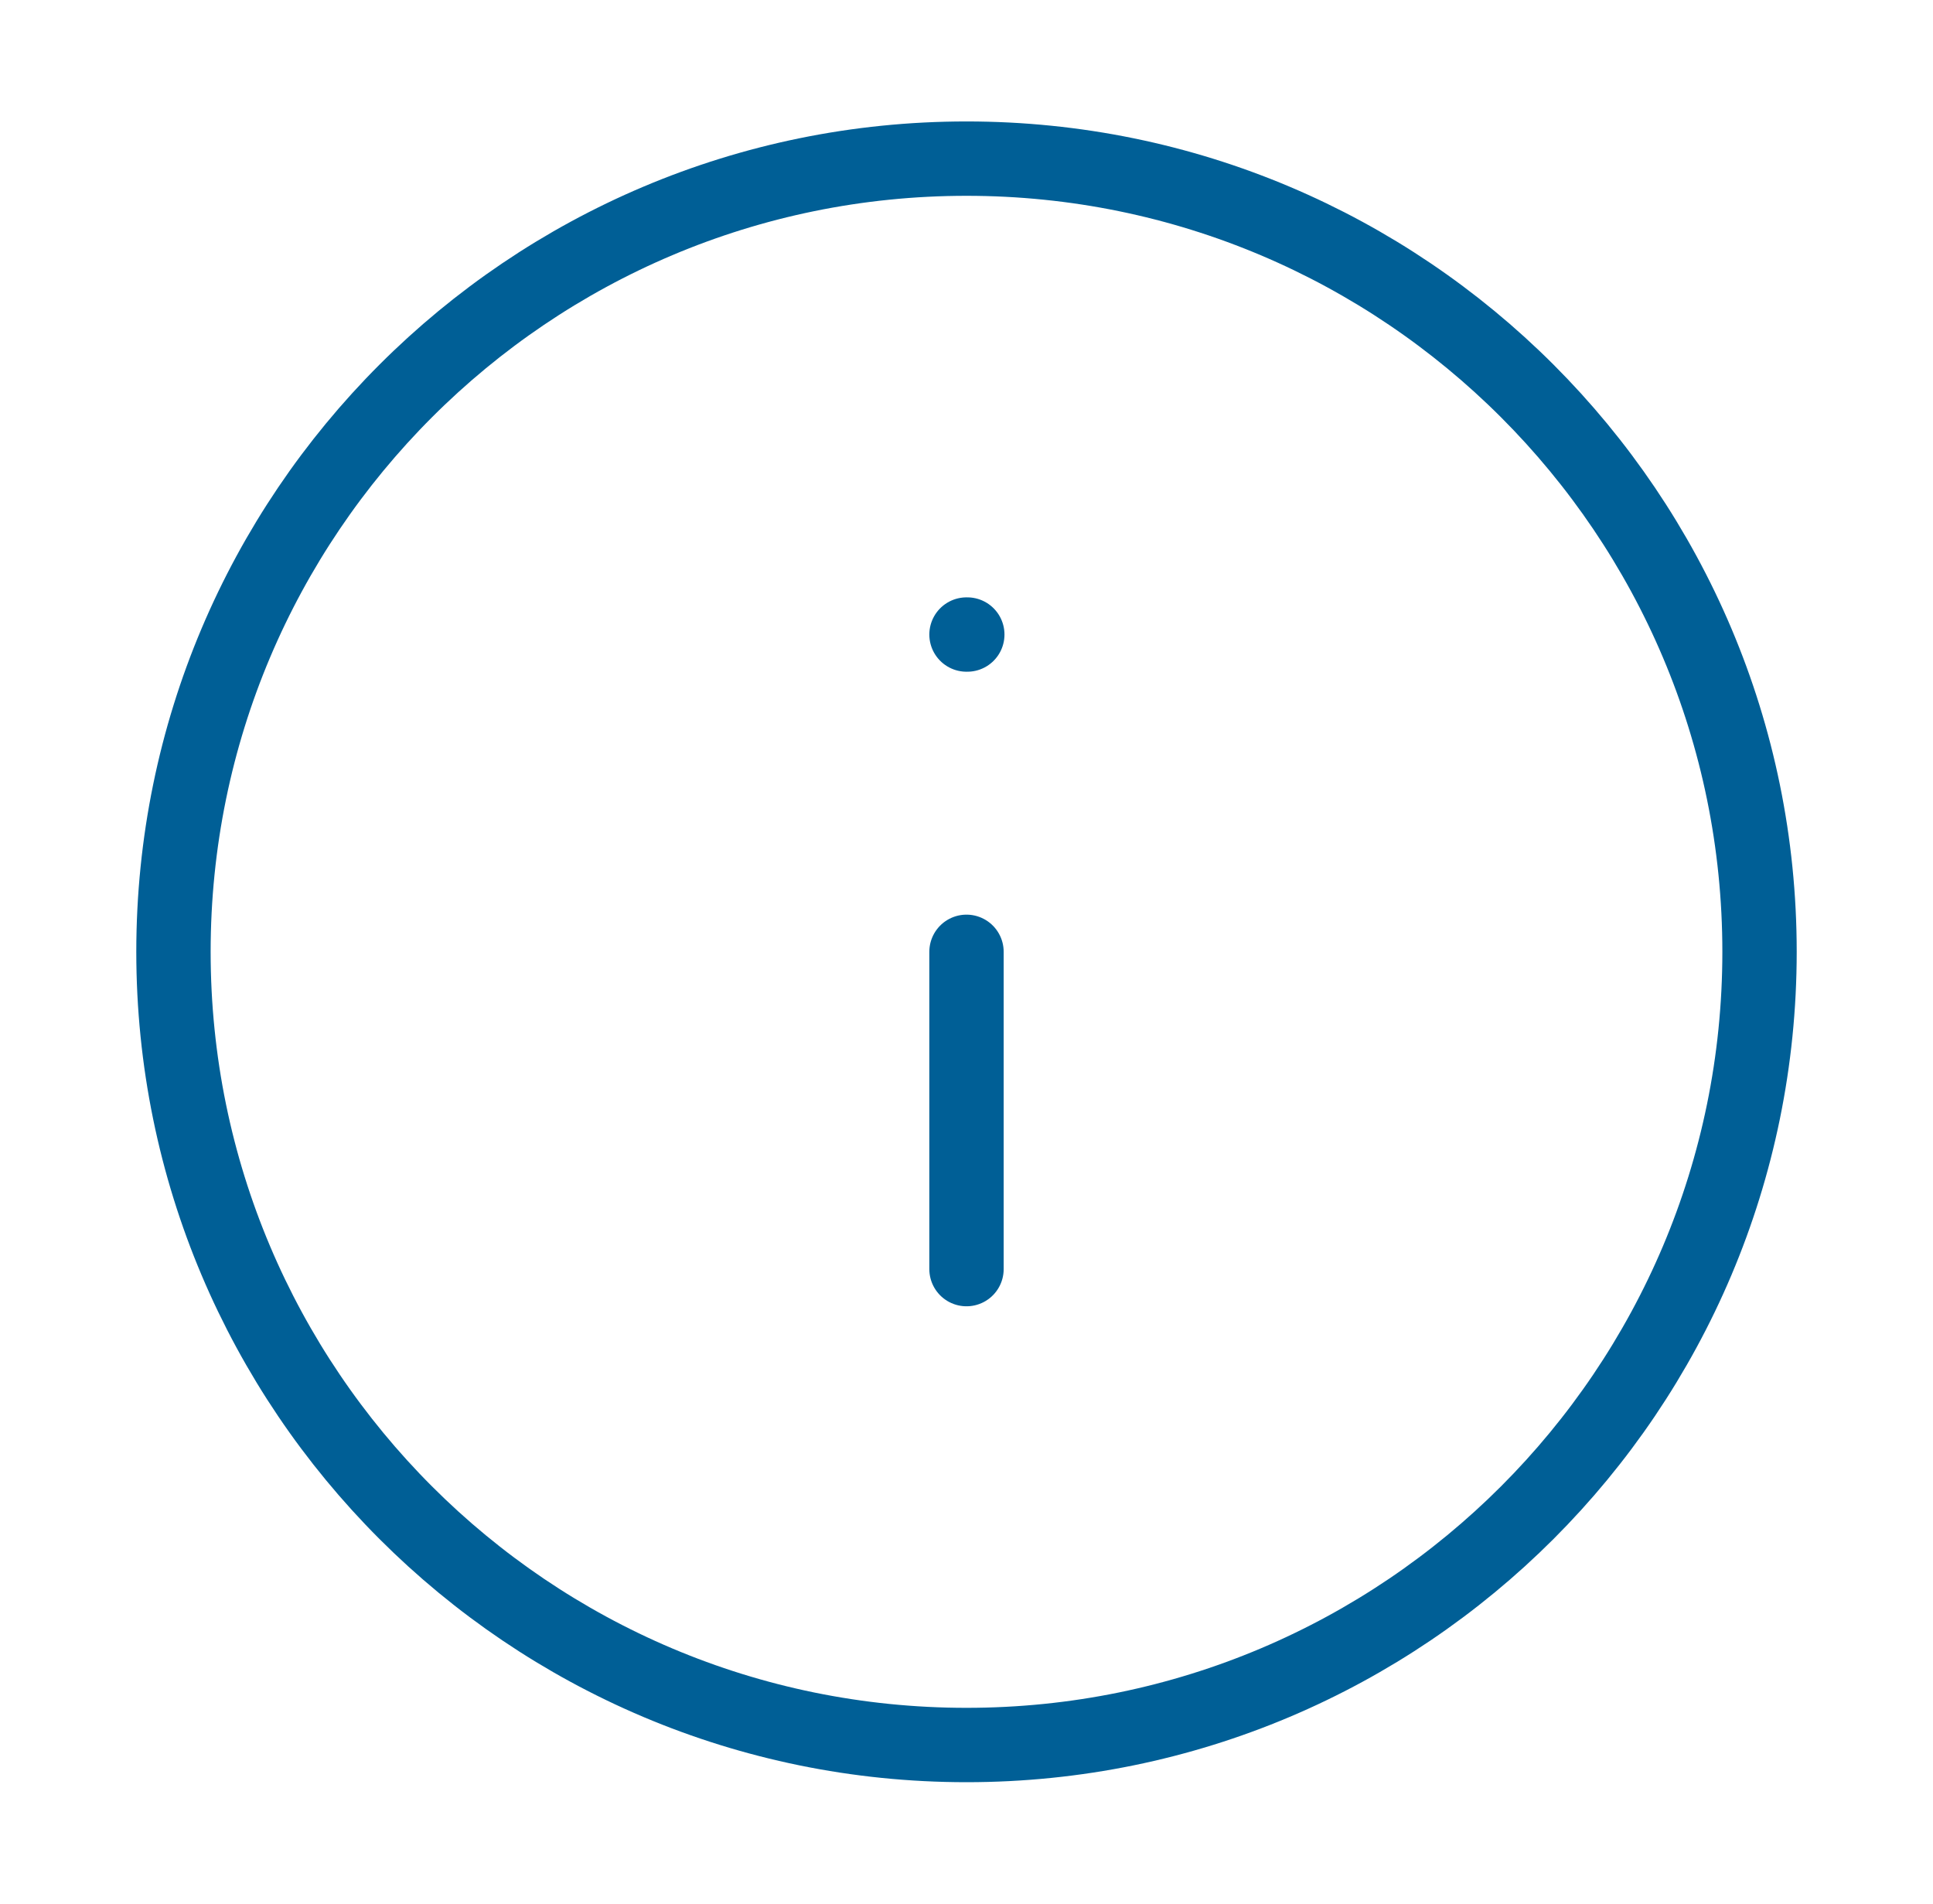 <svg width="65" height="64" viewBox="0 0 65 64" fill="none" xmlns="http://www.w3.org/2000/svg">
<path d="M32.5 42.667L32.5 32M32.5 21.333H32.527M59.167 32C59.167 46.728 47.227 58.667 32.5 58.667C17.772 58.667 5.833 46.728 5.833 32C5.833 17.272 17.772 5.333 32.5 5.333C47.227 5.333 59.167 17.272 59.167 32Z" stroke="#005F96" stroke-width="2.5" stroke-linecap="round" stroke-linejoin="round"/>
</svg>
